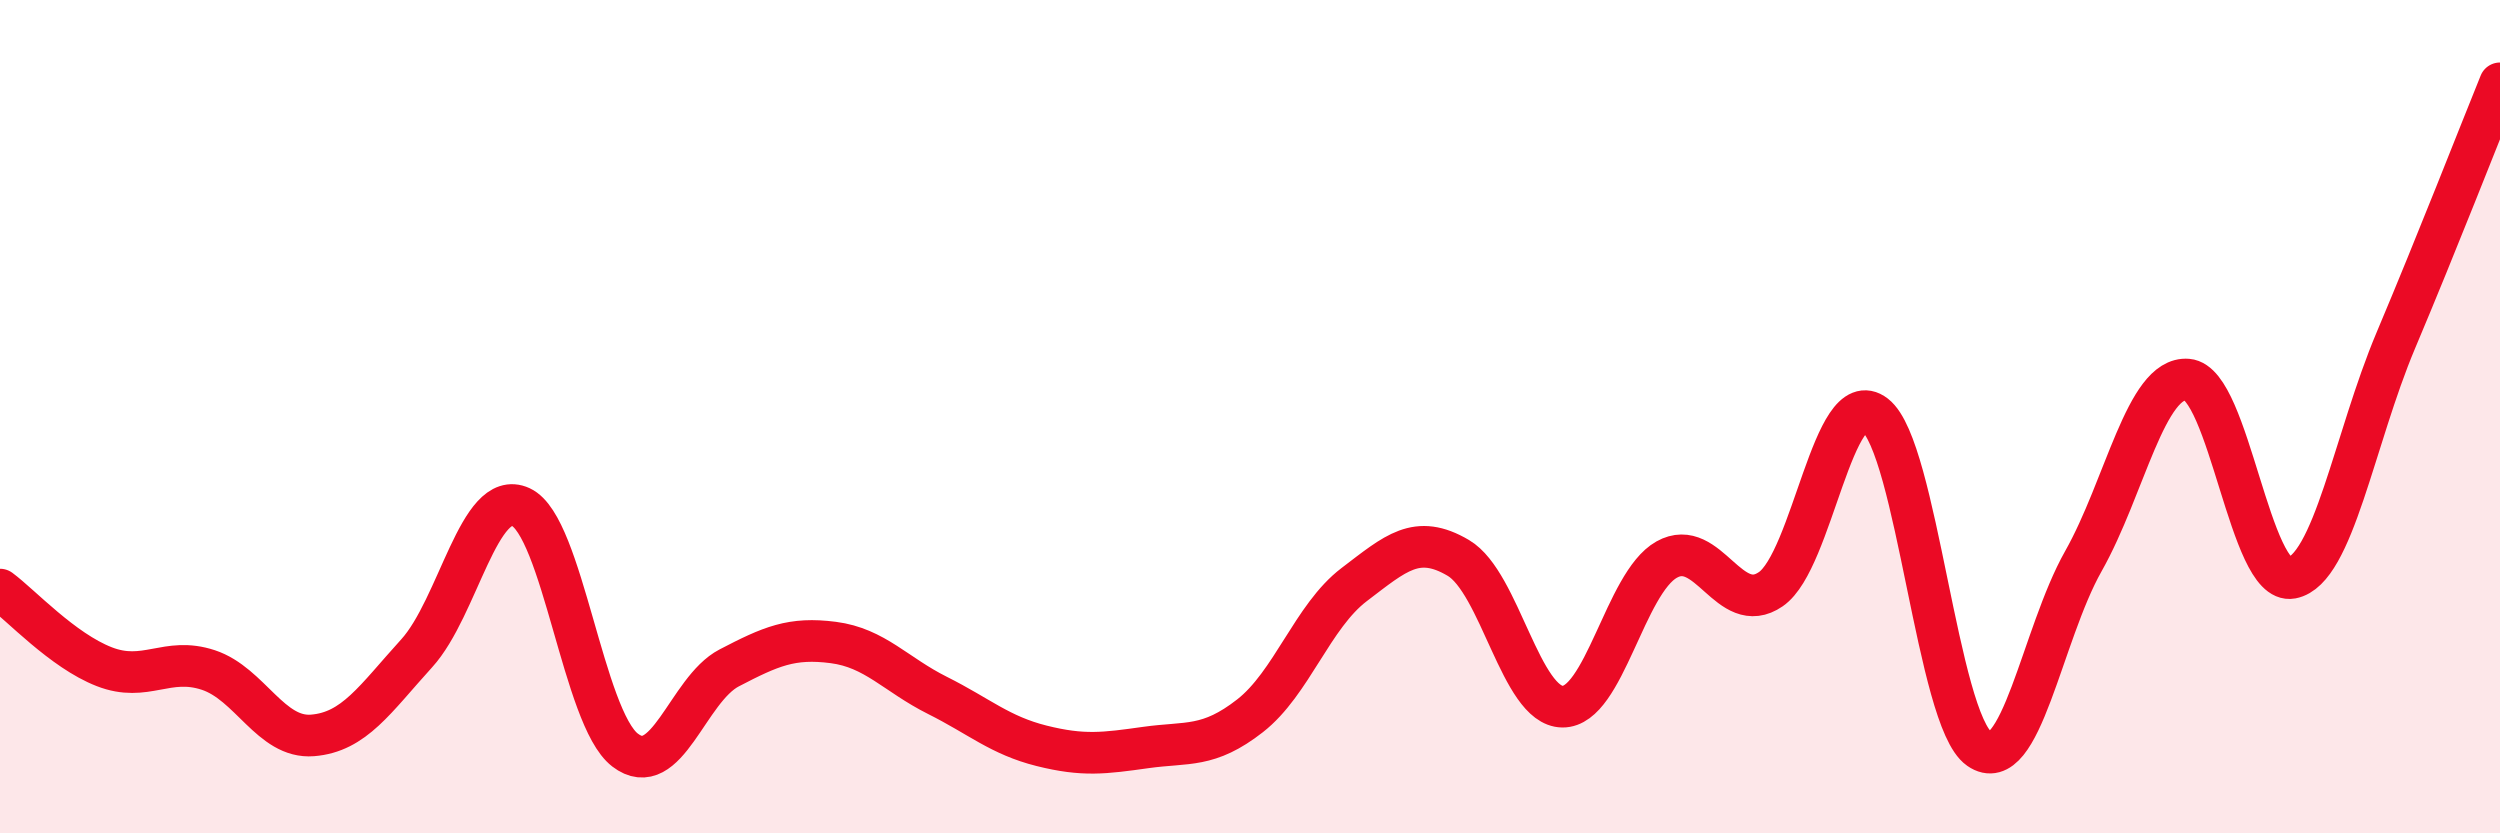 
    <svg width="60" height="20" viewBox="0 0 60 20" xmlns="http://www.w3.org/2000/svg">
      <path
        d="M 0,14.15 C 0.5,14.52 1.5,15.61 2.5,16 C 3.5,16.39 4,15.75 5,16.08 C 6,16.41 6.5,17.73 7.5,17.65 C 8.5,17.57 9,16.78 10,15.68 C 11,14.58 11.5,11.71 12.5,12.17 C 13.5,12.63 14,17.23 15,18 C 16,18.77 16.5,16.55 17.5,16.03 C 18.5,15.51 19,15.29 20,15.42 C 21,15.55 21.5,16.19 22.5,16.69 C 23.5,17.19 24,17.65 25,17.9 C 26,18.15 26.5,18.08 27.5,17.94 C 28.5,17.8 29,17.96 30,17.18 C 31,16.4 31.5,14.79 32.5,14.03 C 33.5,13.27 34,12.8 35,13.39 C 36,13.98 36.5,16.95 37.5,16.96 C 38.5,16.97 39,13.99 40,13.43 C 41,12.87 41.5,14.83 42.5,14.14 C 43.5,13.45 44,9.19 45,9.96 C 46,10.73 46.5,17.27 47.5,17.97 C 48.5,18.67 49,15.24 50,13.47 C 51,11.7 51.5,9.03 52.5,9.11 C 53.5,9.19 54,14.06 55,13.87 C 56,13.68 56.5,10.54 57.5,8.17 C 58.5,5.8 59.5,3.23 60,2L60 20L0 20Z"
        fill="#EB0A25"
        opacity="0.1"
        stroke-linecap="round"
        stroke-linejoin="round"
      />
      <path
        d="M 0,14.15 C 0.5,14.52 1.5,15.61 2.5,16 C 3.5,16.39 4,15.75 5,16.08 C 6,16.41 6.5,17.73 7.5,17.65 C 8.5,17.57 9,16.78 10,15.68 C 11,14.58 11.5,11.71 12.5,12.17 C 13.5,12.63 14,17.23 15,18 C 16,18.77 16.5,16.55 17.5,16.03 C 18.5,15.51 19,15.29 20,15.42 C 21,15.55 21.5,16.19 22.5,16.69 C 23.5,17.19 24,17.65 25,17.9 C 26,18.15 26.5,18.08 27.5,17.94 C 28.5,17.8 29,17.96 30,17.18 C 31,16.4 31.5,14.79 32.5,14.03 C 33.5,13.27 34,12.8 35,13.39 C 36,13.98 36.5,16.95 37.5,16.96 C 38.5,16.97 39,13.99 40,13.43 C 41,12.87 41.5,14.83 42.5,14.14 C 43.5,13.45 44,9.19 45,9.96 C 46,10.73 46.5,17.27 47.5,17.97 C 48.5,18.67 49,15.24 50,13.47 C 51,11.7 51.5,9.03 52.5,9.11 C 53.5,9.19 54,14.06 55,13.87 C 56,13.68 56.5,10.54 57.5,8.17 C 58.5,5.8 59.5,3.23 60,2"
        stroke="#EB0A25"
        stroke-width="1"
        fill="none"
        stroke-linecap="round"
        stroke-linejoin="round"
      />
    </svg>
  